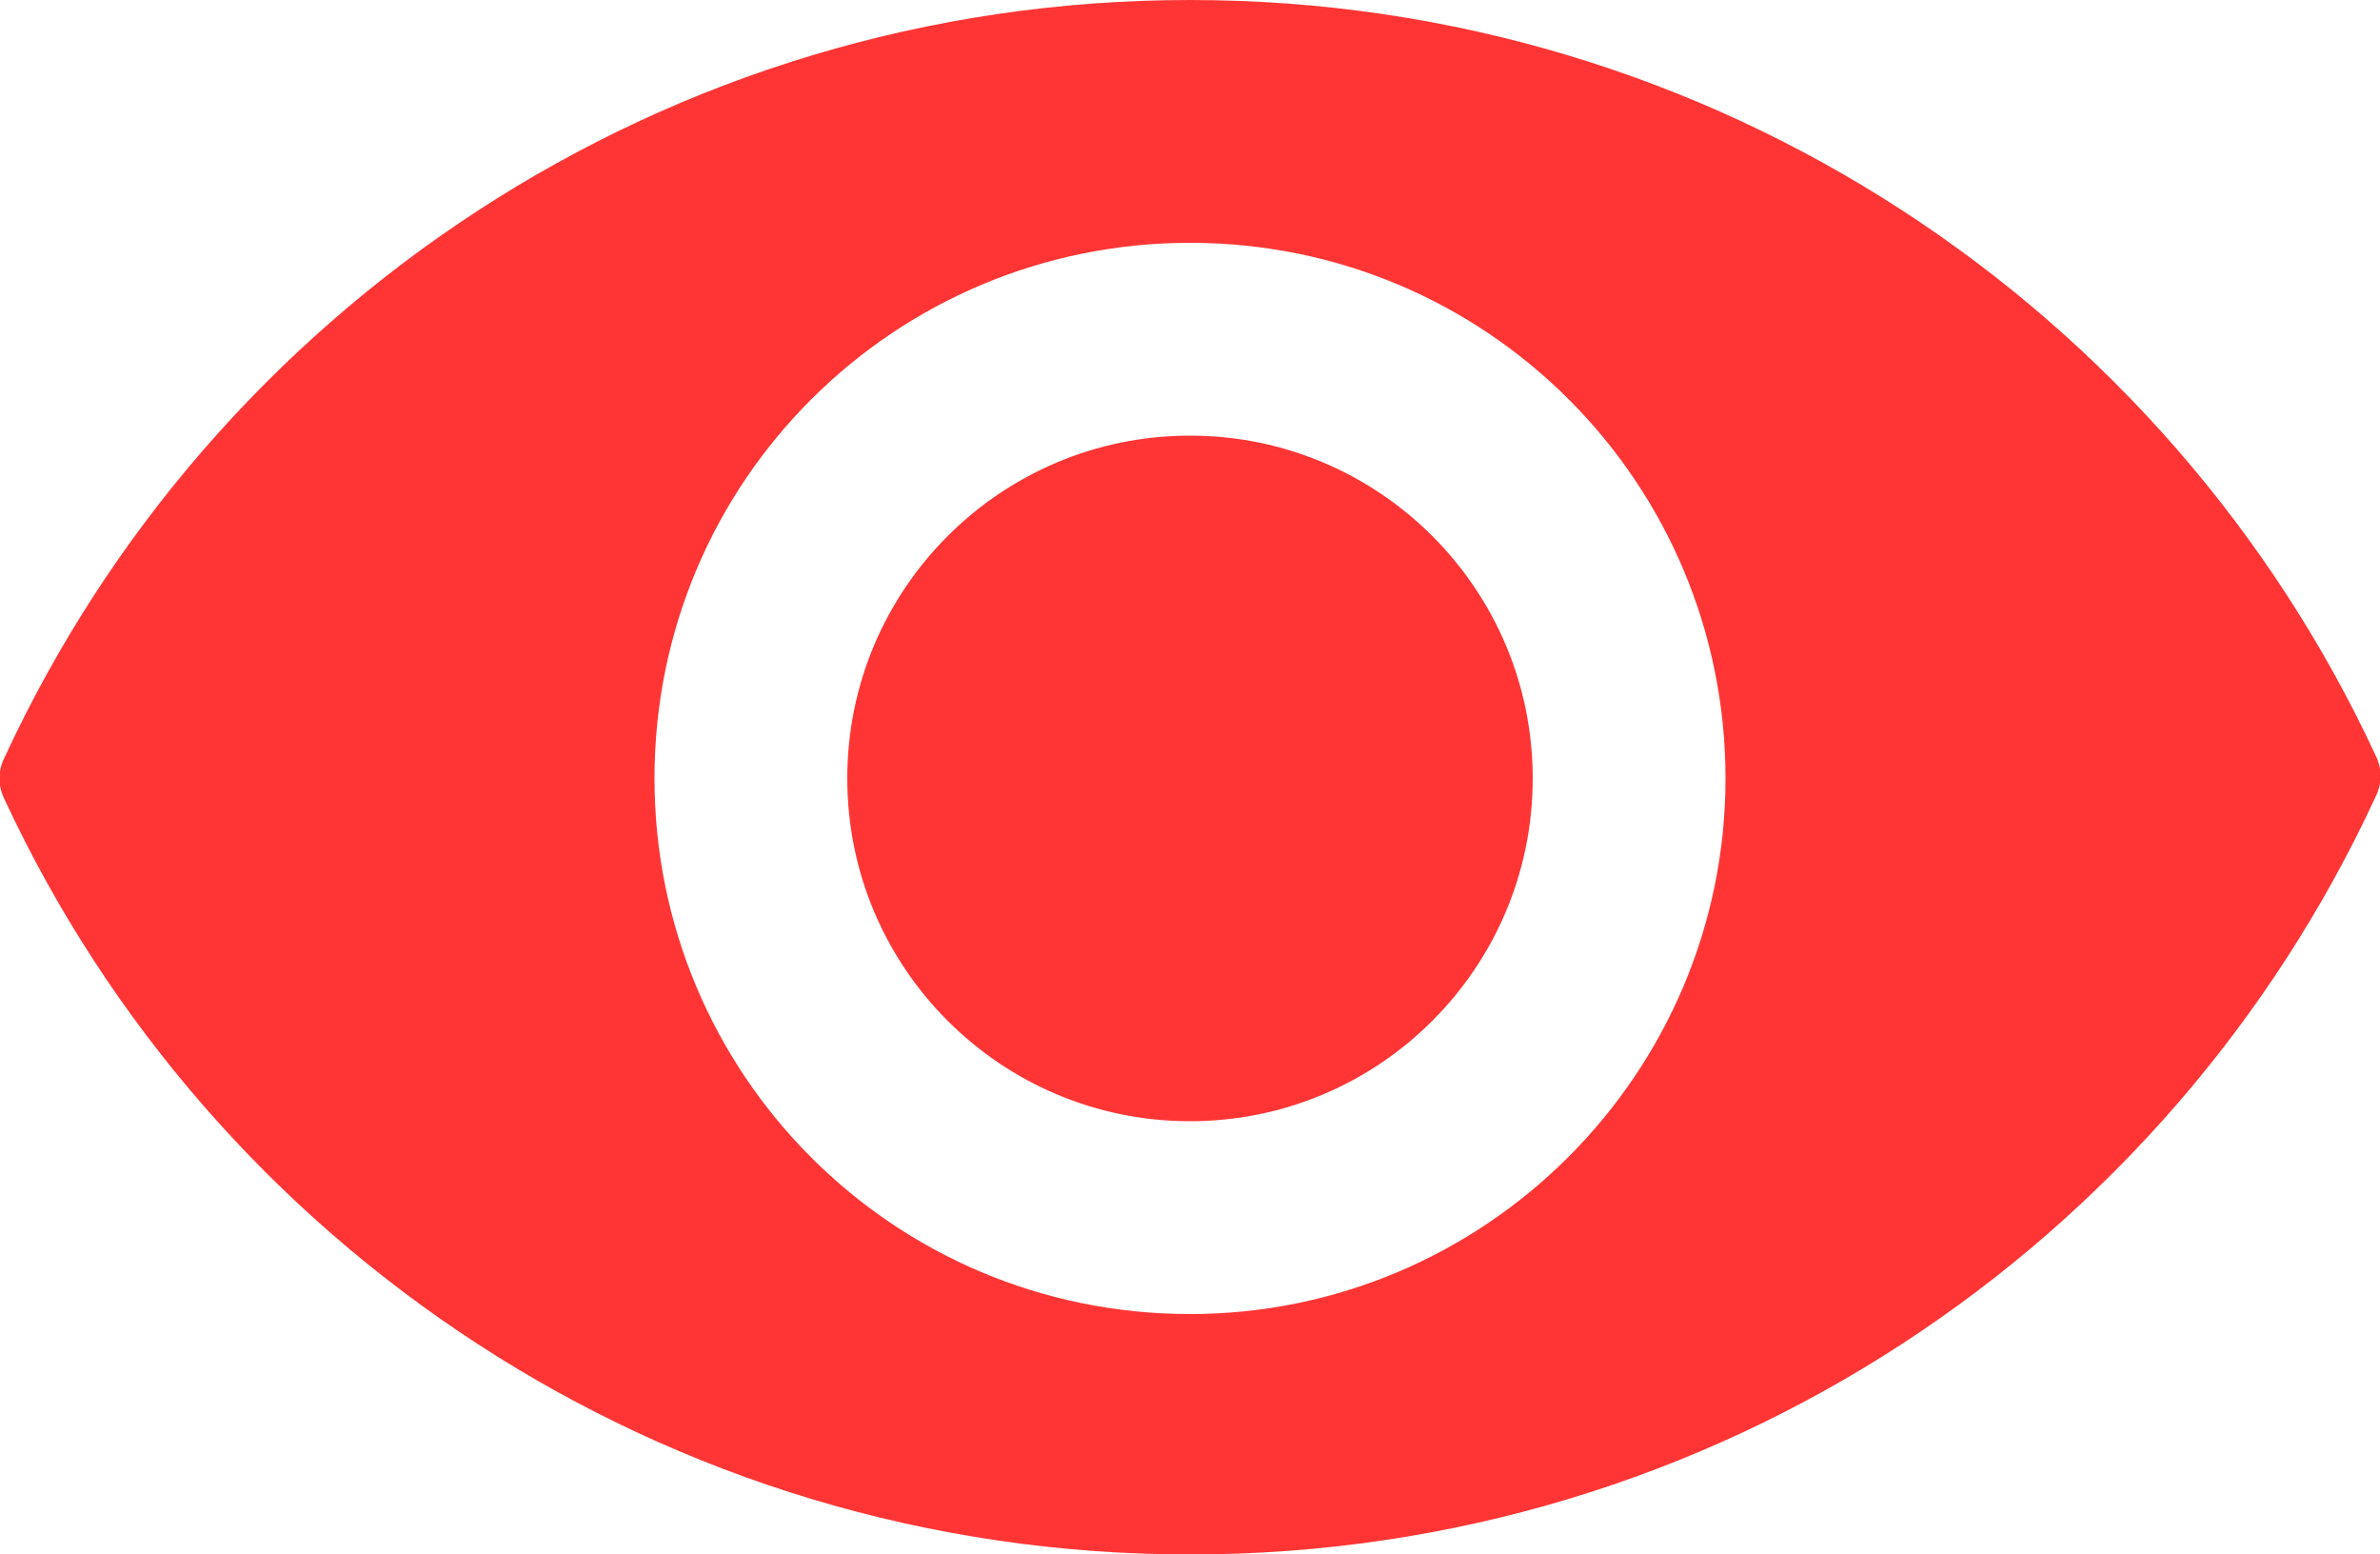 <?xml version="1.0" encoding="utf-8"?>
<!DOCTYPE svg PUBLIC "-//W3C//DTD SVG 1.1//EN" "http://www.w3.org/Graphics/SVG/1.1/DTD/svg11.dtd">
<svg version="1.1" xmlns="http://www.w3.org/2000/svg" xmlns:xlink="http://www.w3.org/1999/xlink" xmlns:ev="http://www.w3.org/2001/xml-events" xml:space="preserve" x="0px" y="0px" baseProfile="full" preserveAspectRatio="none" shape-rendering="geometricPrecision" viewBox="0 0 100 65.3">
<path fill="#FF3535" d="M50,0C27.9,0,8.9,13,0.2,31.8c-0.3,0.6-0.3,1.2,0,1.8C8.9,52.3,27.9,65.3,50,65.3s41.1-13,49.8-31.8 c0.3-0.6,0.3-1.2,0-1.8C91.1,13,72.1,0,50,0z M50,55.2c-12.5,0-22.5-10.1-22.5-22.5c0-12.5,10.1-22.5,22.5-22.5 c12.5,0,22.5,10.1,22.5,22.5S62.4,55.2,50,55.2z"/>
<circle fill="#FF3535" cx="50" cy="32.7" r="14.4"/>
</svg>